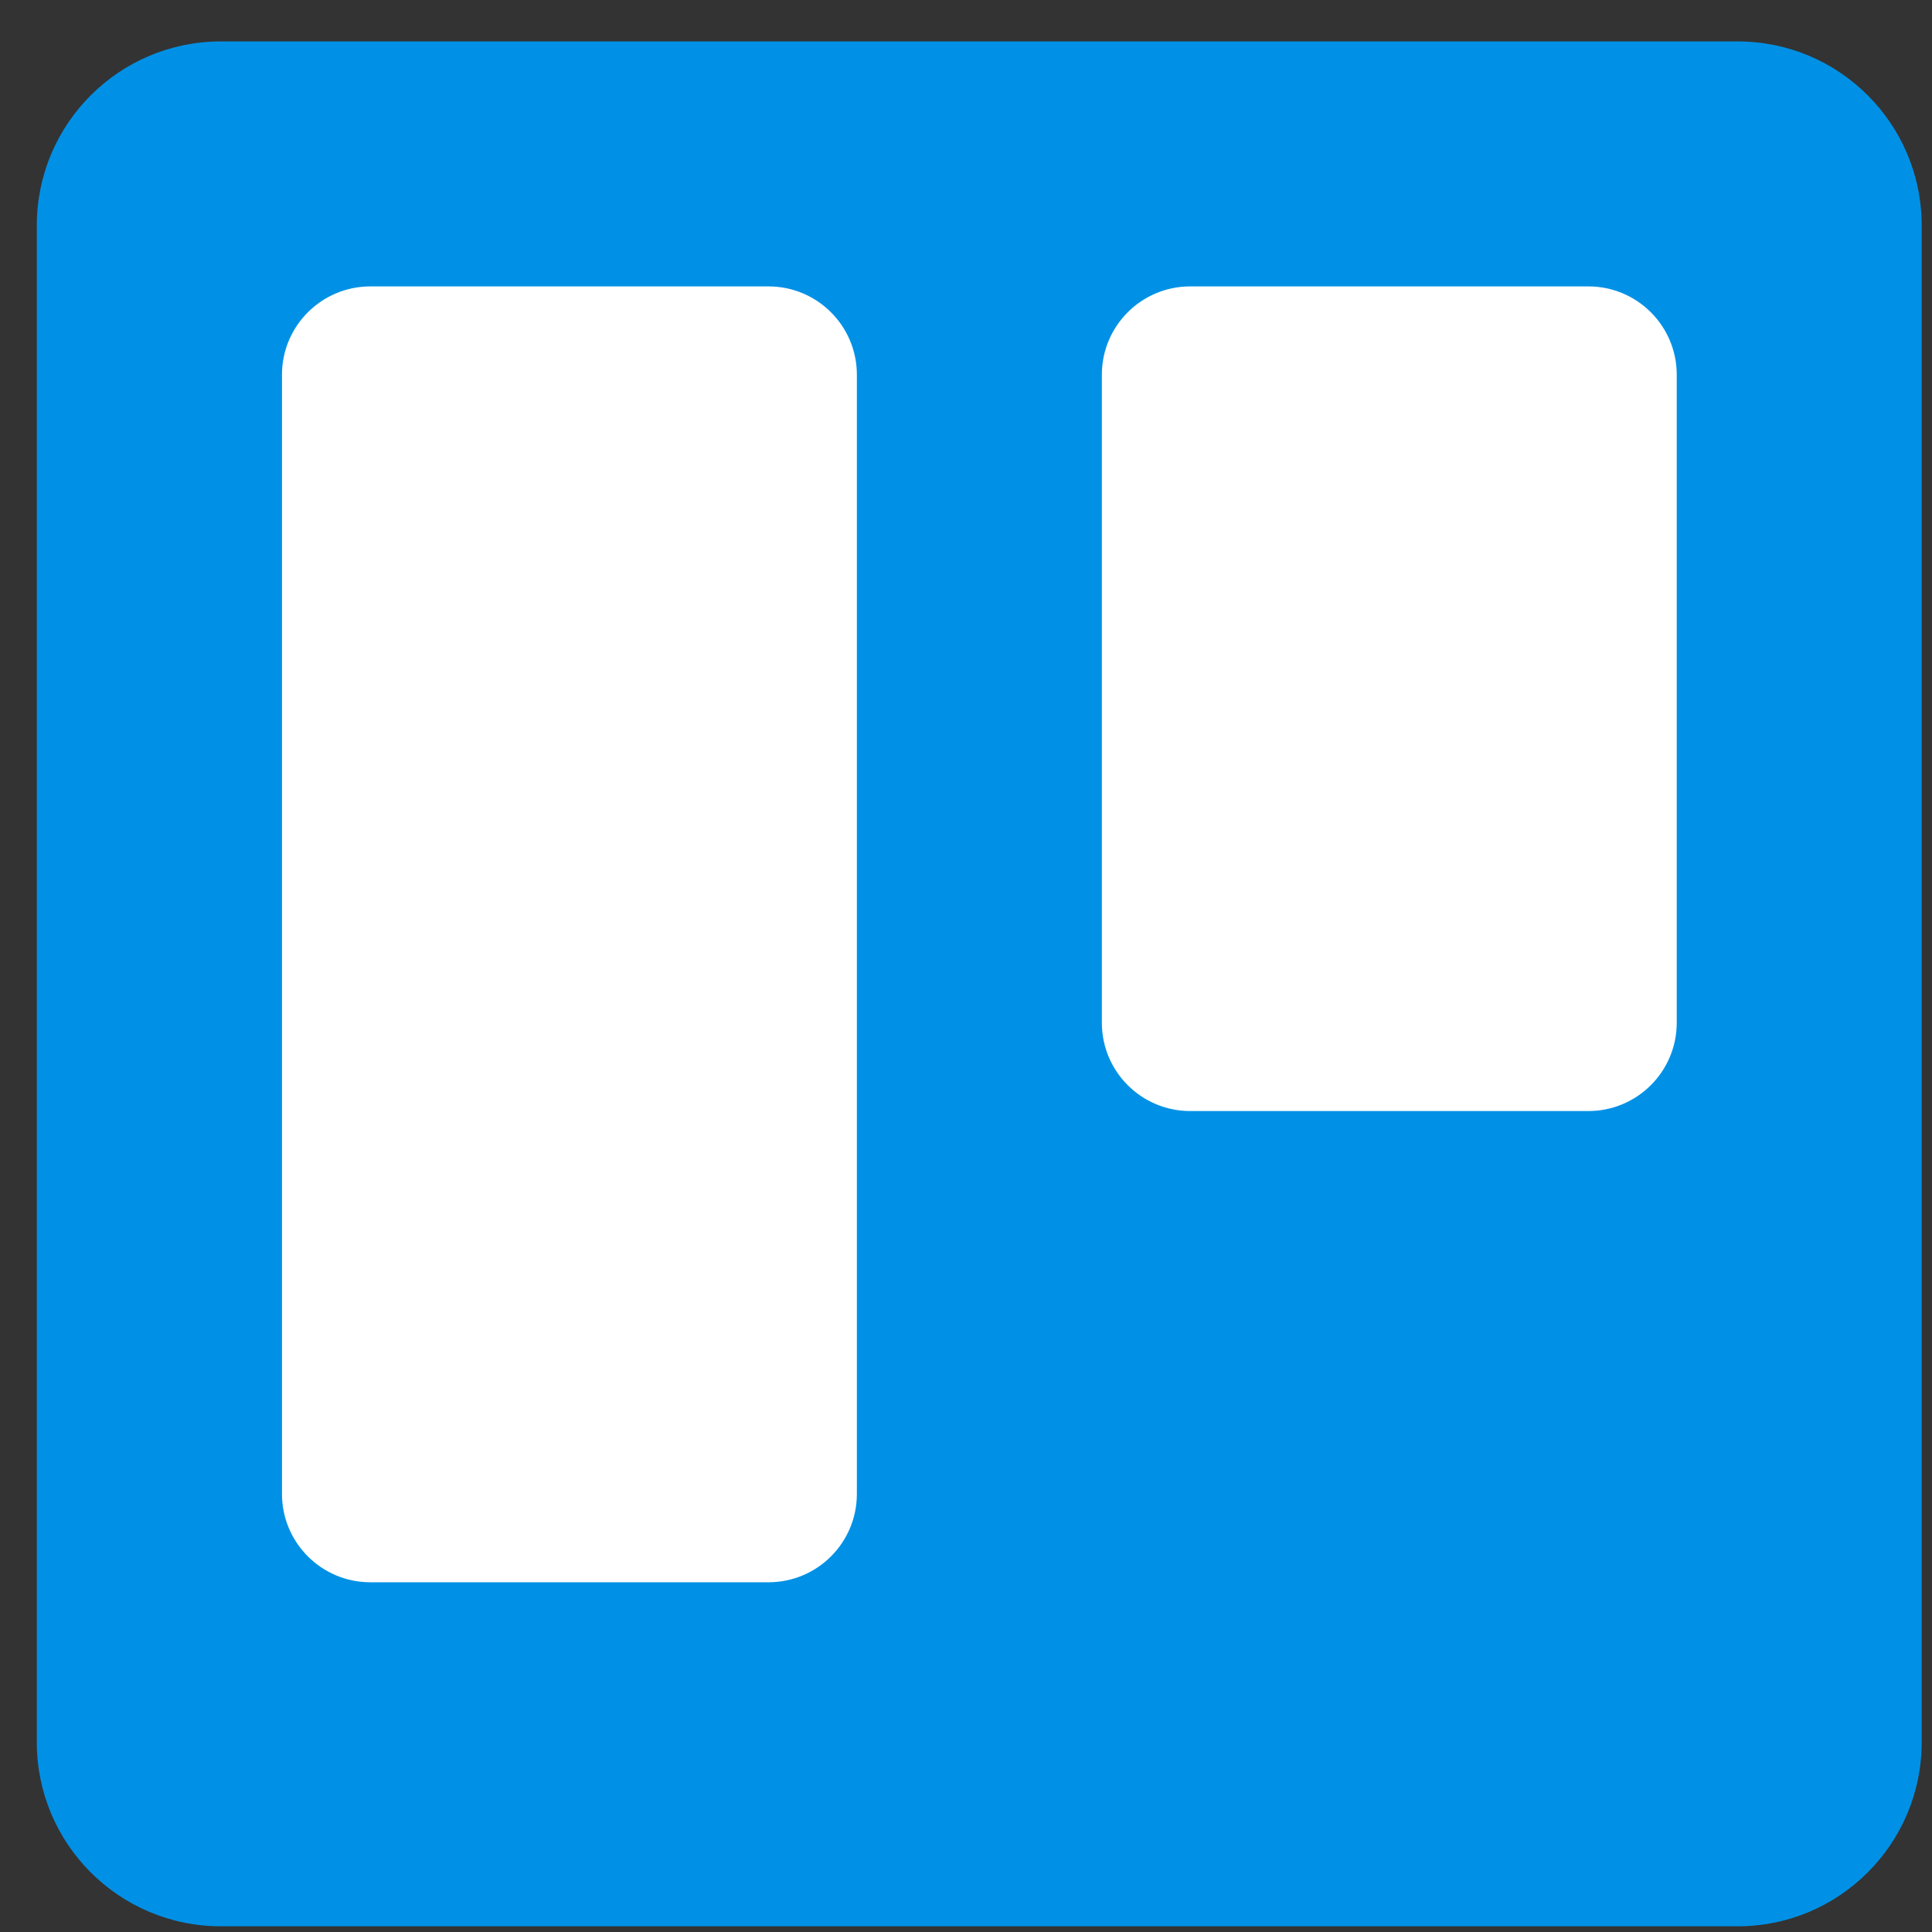 <svg width="41" height="41" viewBox="0 0 41 41" fill="none" xmlns="http://www.w3.org/2000/svg">
<rect x="0" y="0" width="41" height="41" fill="#333333" stroke="none"/>
<g clip-path="url(#clip0_9129_13354)">
<path d="M36.875 0.879L4.688 0.879C2.53 0.879 0.781 2.628 0.781 4.785L0.781 36.973C0.781 39.13 2.53 40.879 4.688 40.879L36.875 40.879C39.032 40.879 40.781 39.13 40.781 36.973L40.781 4.785C40.781 2.628 39.032 0.879 36.875 0.879Z" fill="url(#paint0_linear_9129_13354)"/>
<path d="M33.708 6.078L25.258 6.078C24.222 6.078 23.383 6.918 23.383 7.953V21.703C23.383 22.739 24.222 23.578 25.258 23.578L33.708 23.578C34.743 23.578 35.583 22.739 35.583 21.703V7.953C35.583 6.918 34.743 6.078 33.708 6.078Z" fill="white"/>
<path d="M16.309 6.078L7.859 6.078C6.824 6.078 5.984 6.918 5.984 7.953L5.984 31.703C5.984 32.739 6.824 33.578 7.859 33.578H16.309C17.345 33.578 18.184 32.739 18.184 31.703V7.953C18.184 6.918 17.345 6.078 16.309 6.078Z" fill="white"/>
</g>
<defs>
<linearGradient id="paint0_linear_9129_13354" x1="2000.78" y1="0.879" x2="2000.78" y2="4000.88" gradientUnits="userSpaceOnUse">
<stop stop-color="#0091E6"/>
<stop offset="1" stop-color="#0079BF"/>
</linearGradient>
<clipPath id="clip0_9129_13354">
<rect width="40" height="40" fill="white" transform="translate(0.781 0.879)"/>
</clipPath>
</defs>
</svg>

